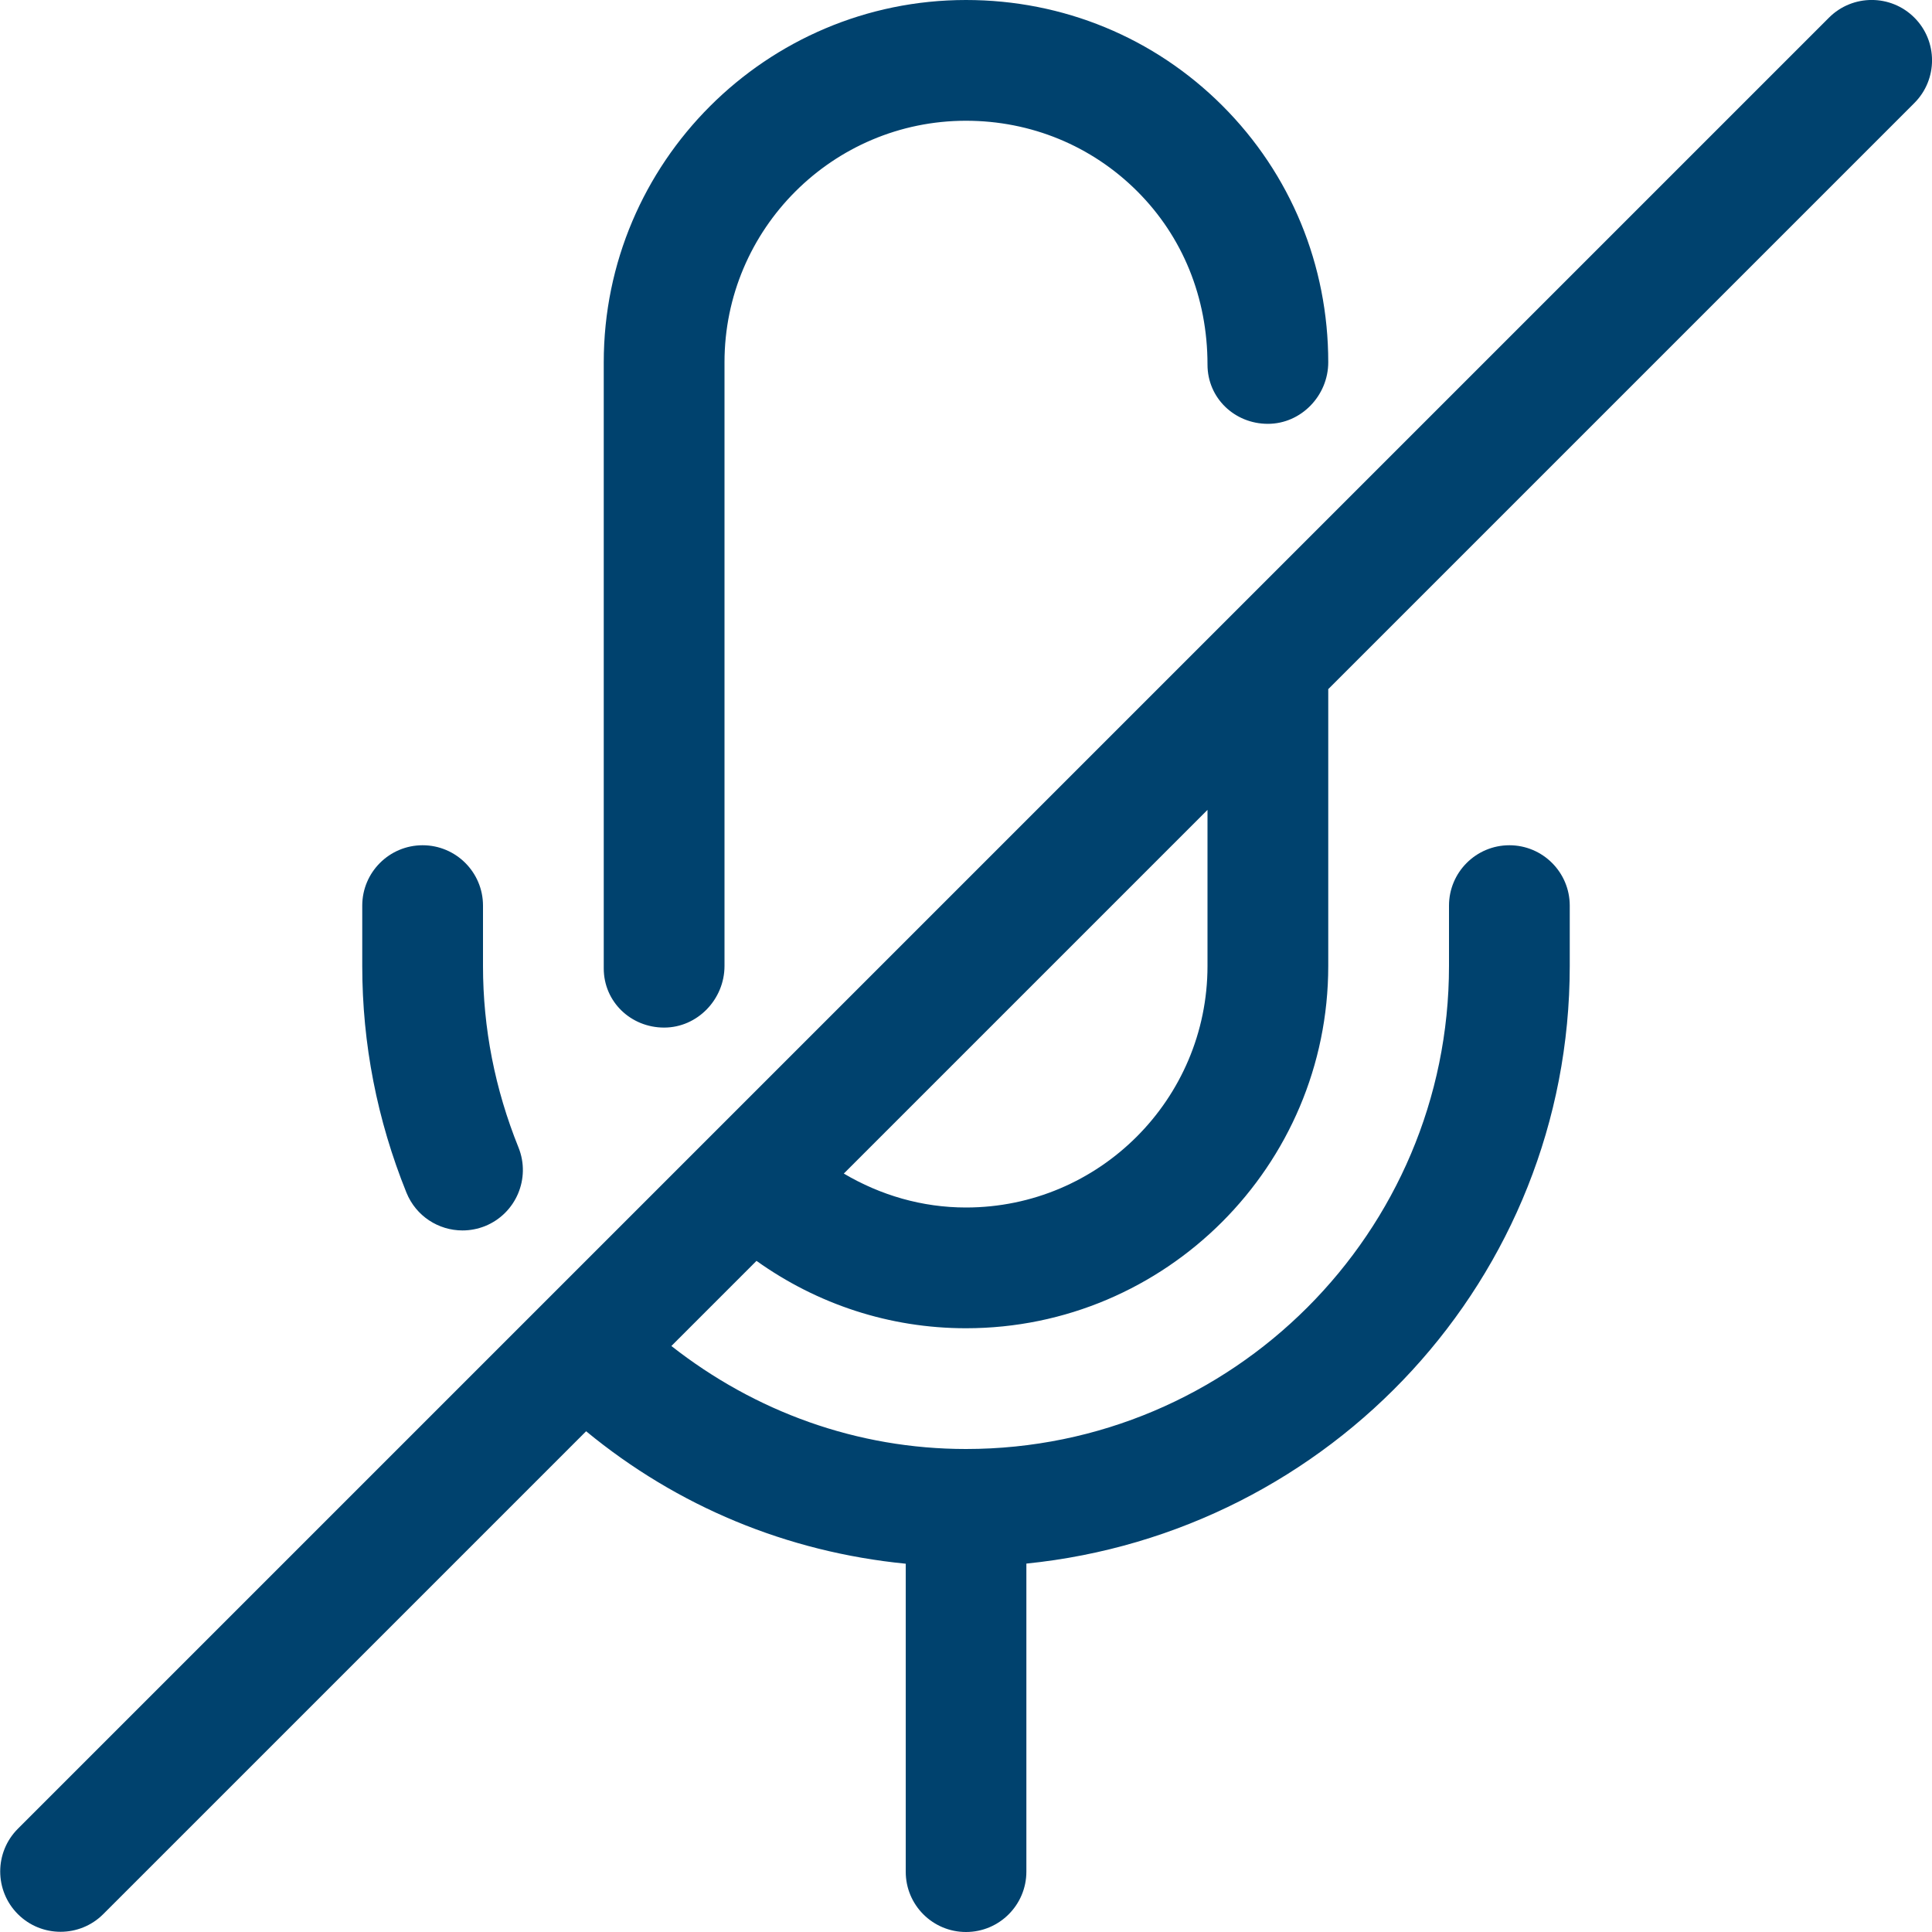<?xml version="1.0" encoding="UTF-8"?> <svg xmlns="http://www.w3.org/2000/svg" xmlns:xlink="http://www.w3.org/1999/xlink" xmlns:svgjs="http://svgjs.com/svgjs" version="1.1" width="512" height="512" x="0" y="0" viewBox="0 0 16 16" style="enable-background:new 0 0 512 512" xml:space="preserve" class=""><g><g xmlns="http://www.w3.org/2000/svg"><path d="m5.5 8.51c.276 0 .5-.234.5-.51v-5c0-1.103.897-2 2-2 .537 0 1.04.207 1.417.583s.583.88.583 1.437c0 .276.224.49.5.49s.5-.234.5-.51c0-.804-.311-1.559-.876-2.124-.565-.565-1.32-.876-2.124-.876-1.654 0-3 1.346-3 3v5.02c0 .276.224.49.5.49z" fill="#00426e" data-original="#000000" class=""></path><path d="m8 11c1.654 0 3-1.346 3-3v-2.293l4.854-4.854c.195-.195.195-.512 0-.707s-.512-.195-.707 0l-4.999 4.999-.001.001-9.999 9.999c-.195.195-.195.512 0 .707s.512.195.707 0l3.999-3.999c.756.623 1.664 1 2.647 1.097v2.55c-.001.276.223.5.499.5s.5-.224.5-.5v-2.551c2.52-.255 4.5-2.363 4.5-4.949v-.5c0-.276-.224-.5-.5-.5s-.5.224-.5.5v.5c0 2.206-1.794 4-4 4-.904 0-1.748-.31-2.44-.853l.705-.705c.503.359 1.102.558 1.735.558zm2-3c0 1.103-.897 2-2 2-.364 0-.709-.102-1.012-.281l3.012-3.012z" fill="#00426e" data-original="#000000" class=""></path><path d="m3.83 10.19c.063 0 .126-.012.187-.036.256-.104.38-.395.277-.651-.195-.483-.294-.988-.294-1.503v-.5c0-.276-.224-.5-.5-.5s-.5.224-.5.5v.5c0 .644.123 1.275.366 1.877.079.195.266.313.464.313z" fill="#00426e" data-original="#000000" class=""></path></g></g></svg> 